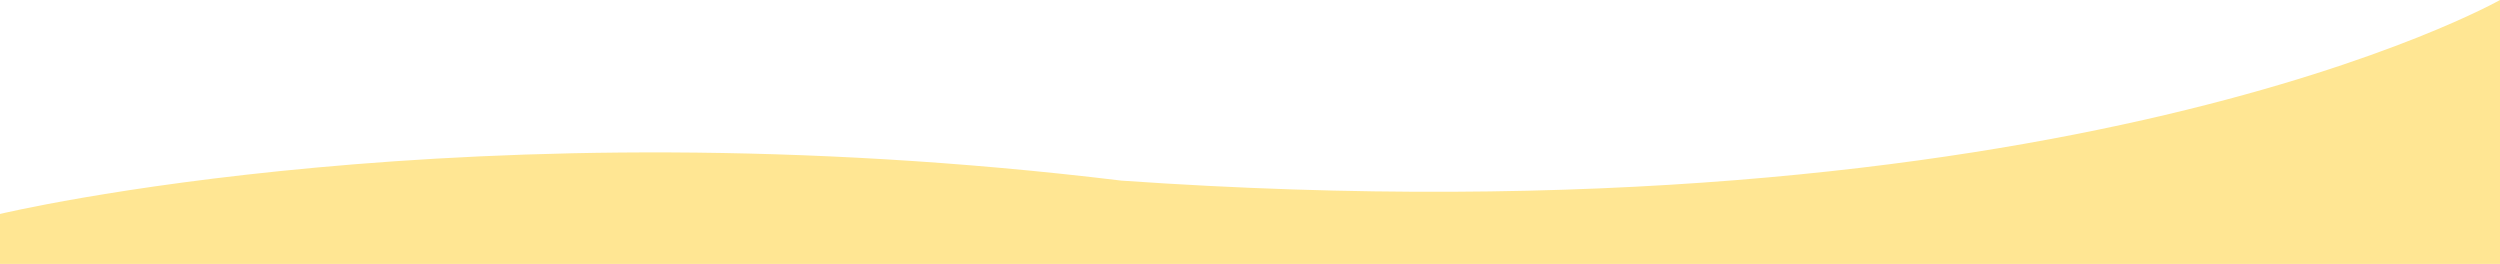 <?xml version="1.0" encoding="UTF-8"?>
<svg xmlns="http://www.w3.org/2000/svg" version="1.1" viewBox="0 0 1200 126.7">
  <defs>
    <style>
      .cls-1 {
        fill: #ffe693;
      }
    </style>
  </defs>
  <!-- Generator: Adobe Illustrator 28.7.1, SVG Export Plug-In . SVG Version: 1.2.0 Build 142)  -->
  <g>
    <g id="_圖層_1" data-name="圖層_1">
      <g id="_圖層_1-2" data-name="_圖層_1">
        <g id="_圖層_2">
          <g id="_圖層_1-2">
            <path class="cls-1" d="M0,102.7s224.9-54,538.3-16C991.7,118.3,1200,0,1200,0v126.7H0v-24Z"/>
          </g>
        </g>
      </g>
    </g>
  </g>
</svg>